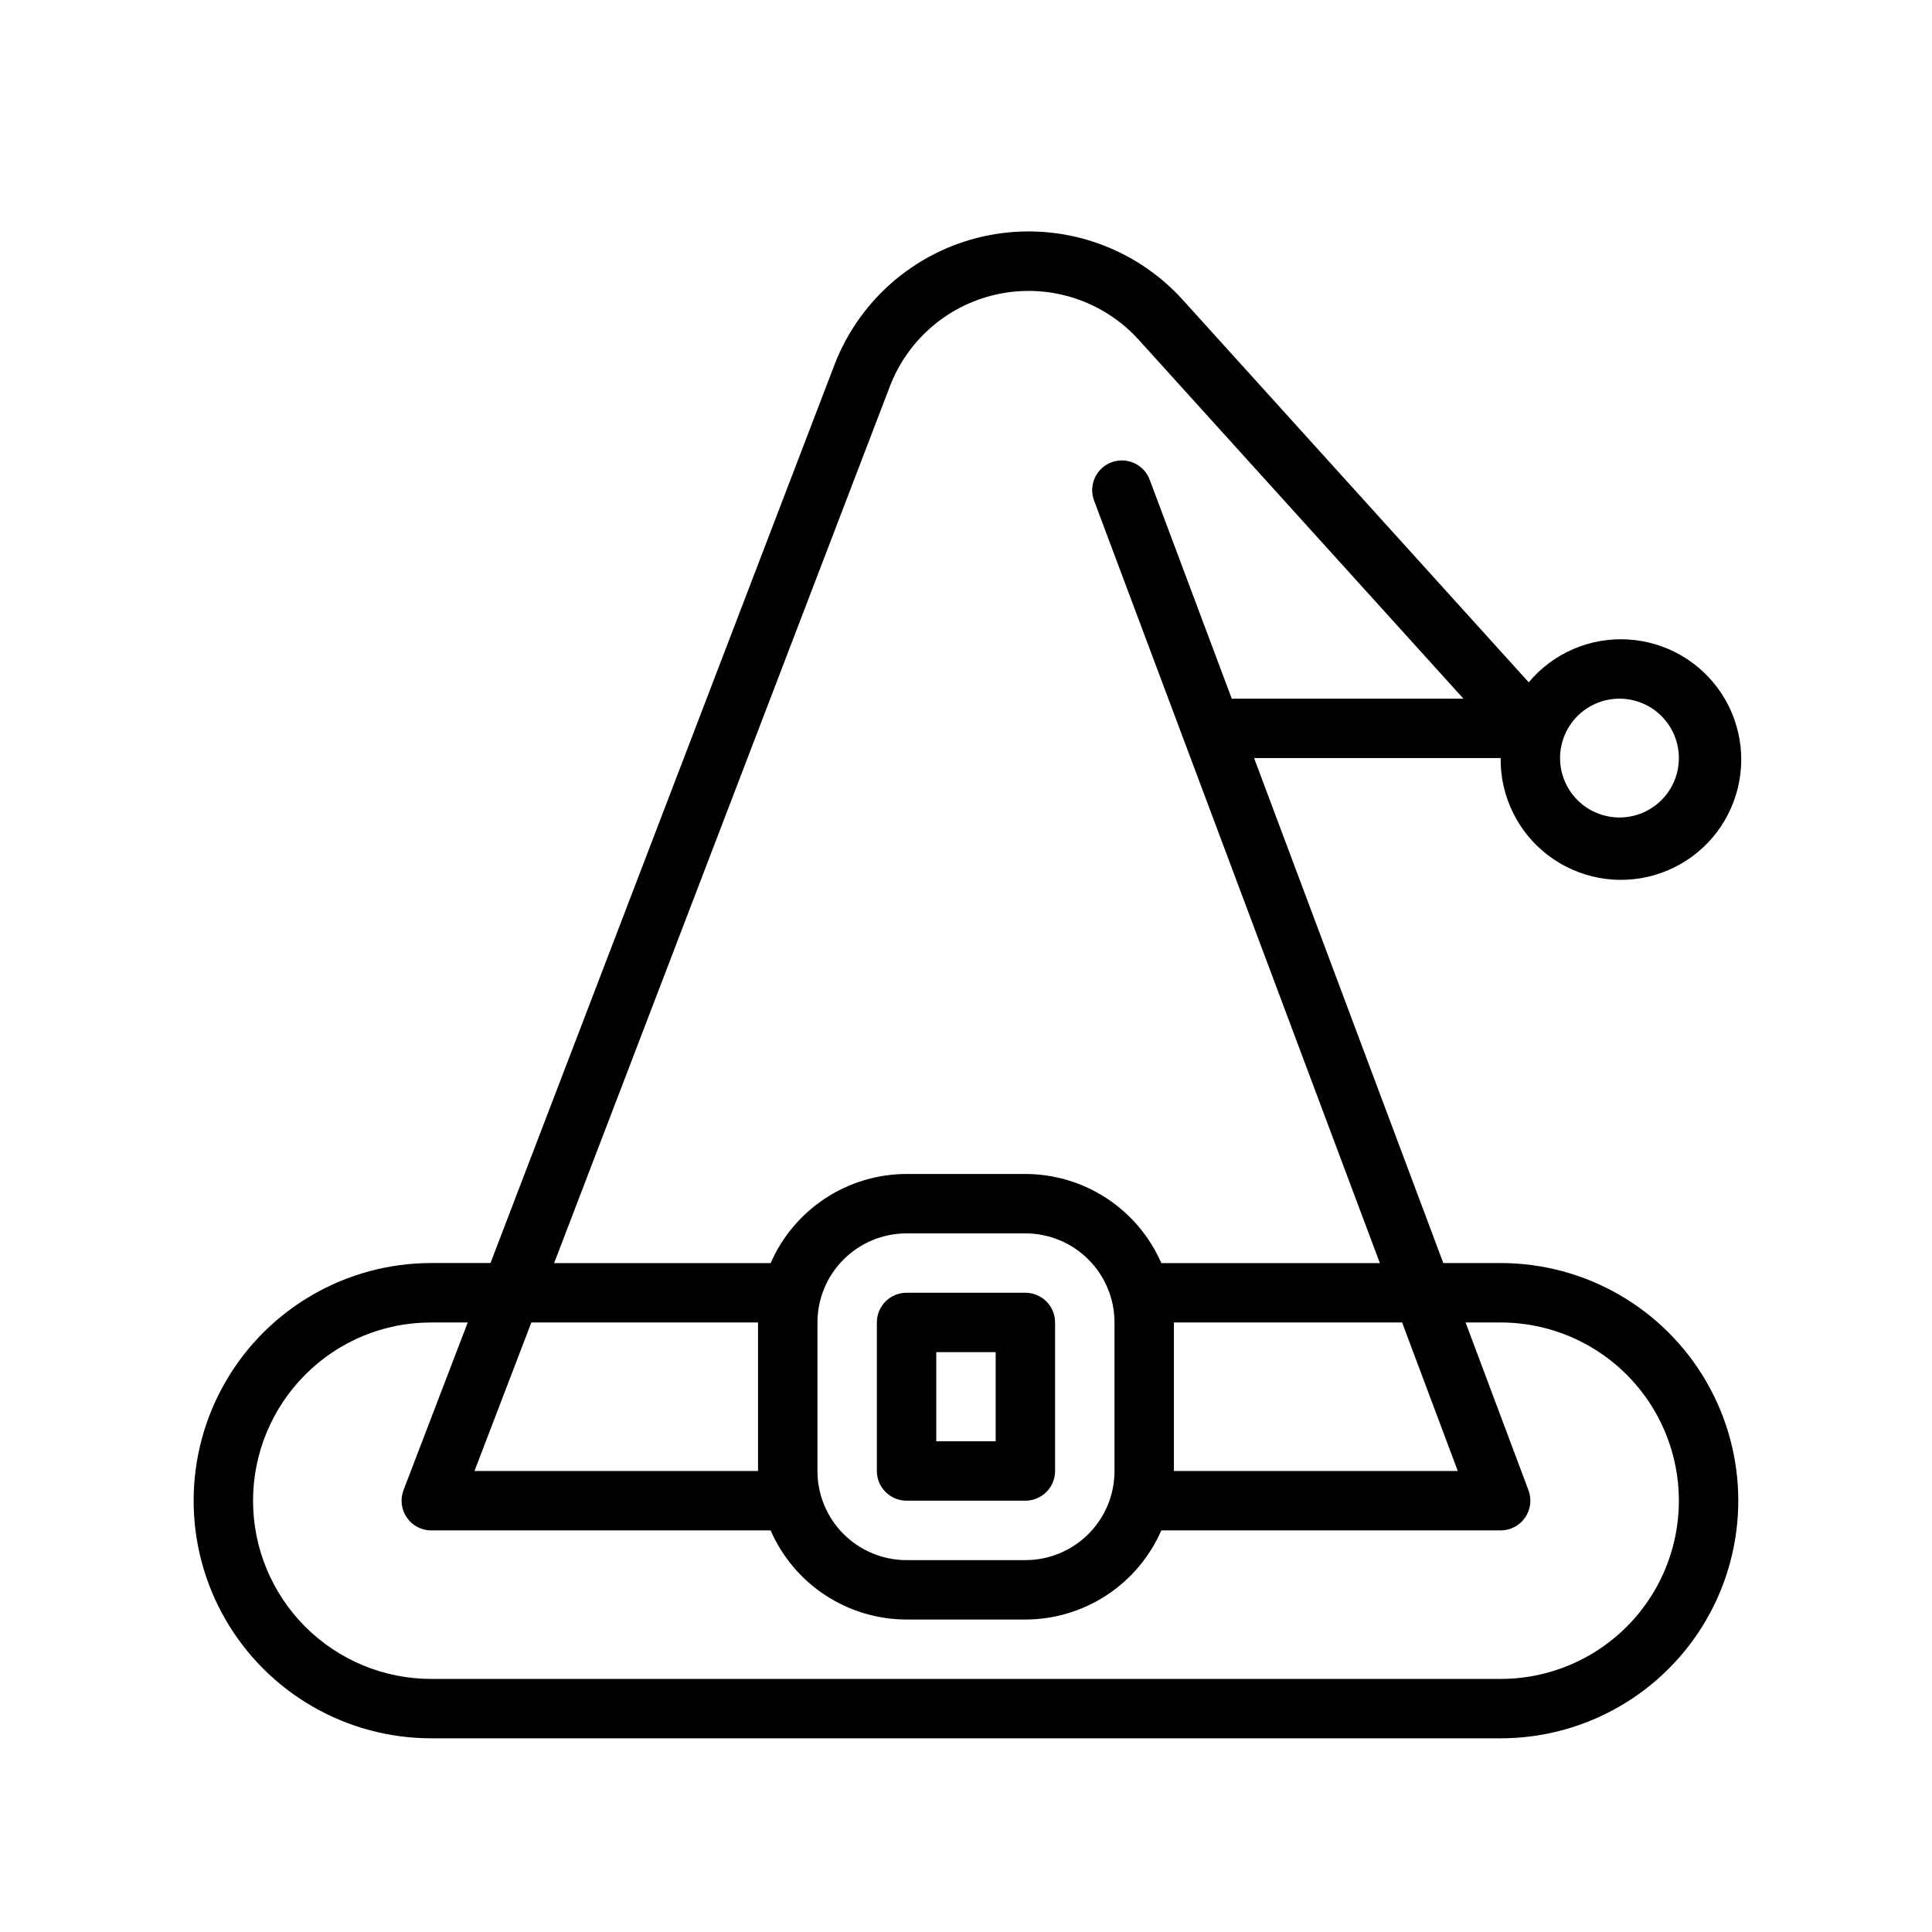 <?xml version="1.0" encoding="UTF-8"?>
<!-- Uploaded to: ICON Repo, www.svgrepo.com, Generator: ICON Repo Mixer Tools -->
<svg fill="#000000" width="800px" height="800px" version="1.1" viewBox="144 144 512 512" xmlns="http://www.w3.org/2000/svg">
 <path d="m384.25 486.59c-4.348 0-7.871 3.523-7.871 7.871v39.363c0 2.086 0.828 4.09 2.305 5.566s3.481 2.305 5.566 2.305h31.488c2.09 0 4.09-0.828 5.566-2.305 1.477-1.477 2.305-3.481 2.305-5.566v-39.363c0-2.086-0.828-4.09-2.305-5.566-1.477-1.473-3.477-2.305-5.566-2.305zm23.617 39.359h-15.746v-23.613h15.742zm-149.57 78.723h283.39c22.5 0 43.289-12.004 54.539-31.488s11.25-43.492 0-62.977-32.039-31.488-54.539-31.488h-15.203l-50.137-133.82h65.34c-0.125 10.098 4.543 19.66 12.582 25.77 8.043 6.113 18.5 8.055 28.199 5.234 9.699-2.82 17.484-10.066 20.992-19.539 3.512-9.469 2.324-20.043-3.195-28.5-5.519-8.457-14.723-13.797-24.805-14.398-10.078-0.602-19.852 3.609-26.336 11.352l-91.668-101.34c-12.852-14.215-32.168-20.73-51.004-17.207-18.836 3.523-34.488 16.578-41.336 34.477l-91.133 237.97h-15.691c-22.496 0-43.289 12.004-54.539 31.488s-11.25 43.492 0 62.977 32.043 31.488 54.539 31.488zm314.88-275.52c4.176 0 8.18 1.66 11.133 4.613s4.609 6.957 4.609 11.133-1.656 8.18-4.609 11.133-6.957 4.609-11.133 4.609c-4.176 0-8.18-1.656-11.133-4.609s-4.613-6.957-4.613-11.133 1.66-8.18 4.613-11.133 6.957-4.613 11.133-4.613zm-42.848 204.68h-75.234v-39.363h60.48zm-150.5-287.45c4.891-12.777 16.07-22.098 29.52-24.613 13.449-2.519 27.242 2.133 36.422 12.277l86.059 95.109h-60.984c-0.133 0-0.25 0.07-0.387 0.078l-21.719-57.945c-0.699-1.996-2.172-3.629-4.09-4.531-1.918-0.898-4.113-0.984-6.098-0.246-1.984 0.742-3.586 2.25-4.441 4.188-0.859 1.934-0.898 4.137-0.117 6.102l75.684 201.93h-57.914c-3.062-7.012-8.098-12.98-14.496-17.172-6.394-4.195-13.879-6.434-21.527-6.445h-31.488c-7.648 0.012-15.129 2.25-21.527 6.445-6.398 4.191-11.434 10.16-14.496 17.172h-57.379zm59.527 248.09v39.363c0 6.262-2.488 12.27-6.918 16.699-4.43 4.426-10.434 6.914-16.699 6.914h-31.488c-6.262 0-12.27-2.488-16.699-6.914-4.43-4.43-6.918-10.438-6.918-16.699v-39.363c0-6.262 2.488-12.27 6.918-16.695 4.43-4.43 10.438-6.918 16.699-6.918h31.488c6.266 0 12.27 2.488 16.699 6.918 4.43 4.426 6.918 10.434 6.918 16.695zm-154.54 0h60.07v39.359l-75.148 0.004zm-59.922 13.832c8.84-8.887 20.867-13.867 33.398-13.832h9.66l-17.012 44.422c-0.926 2.422-0.598 5.141 0.871 7.273 1.465 2.137 3.891 3.41 6.481 3.41h89.93c3.062 7.012 8.098 12.98 14.496 17.172 6.398 4.195 13.879 6.434 21.527 6.445h31.488c7.648-0.012 15.133-2.25 21.527-6.445 6.398-4.191 11.434-10.16 14.496-17.172h89.93c2.582 0.004 5-1.262 6.473-3.387 1.473-2.121 1.809-4.828 0.902-7.246l-16.672-44.473h9.297c16.875 0 32.465 9.004 40.902 23.617s8.438 32.621 0 47.234-24.027 23.613-40.902 23.613h-283.39c-12.527 0.004-24.543-4.973-33.402-13.832-8.859-8.855-13.836-20.871-13.836-33.398 0.004-12.527 4.981-24.543 13.84-33.402z"/>
</svg>